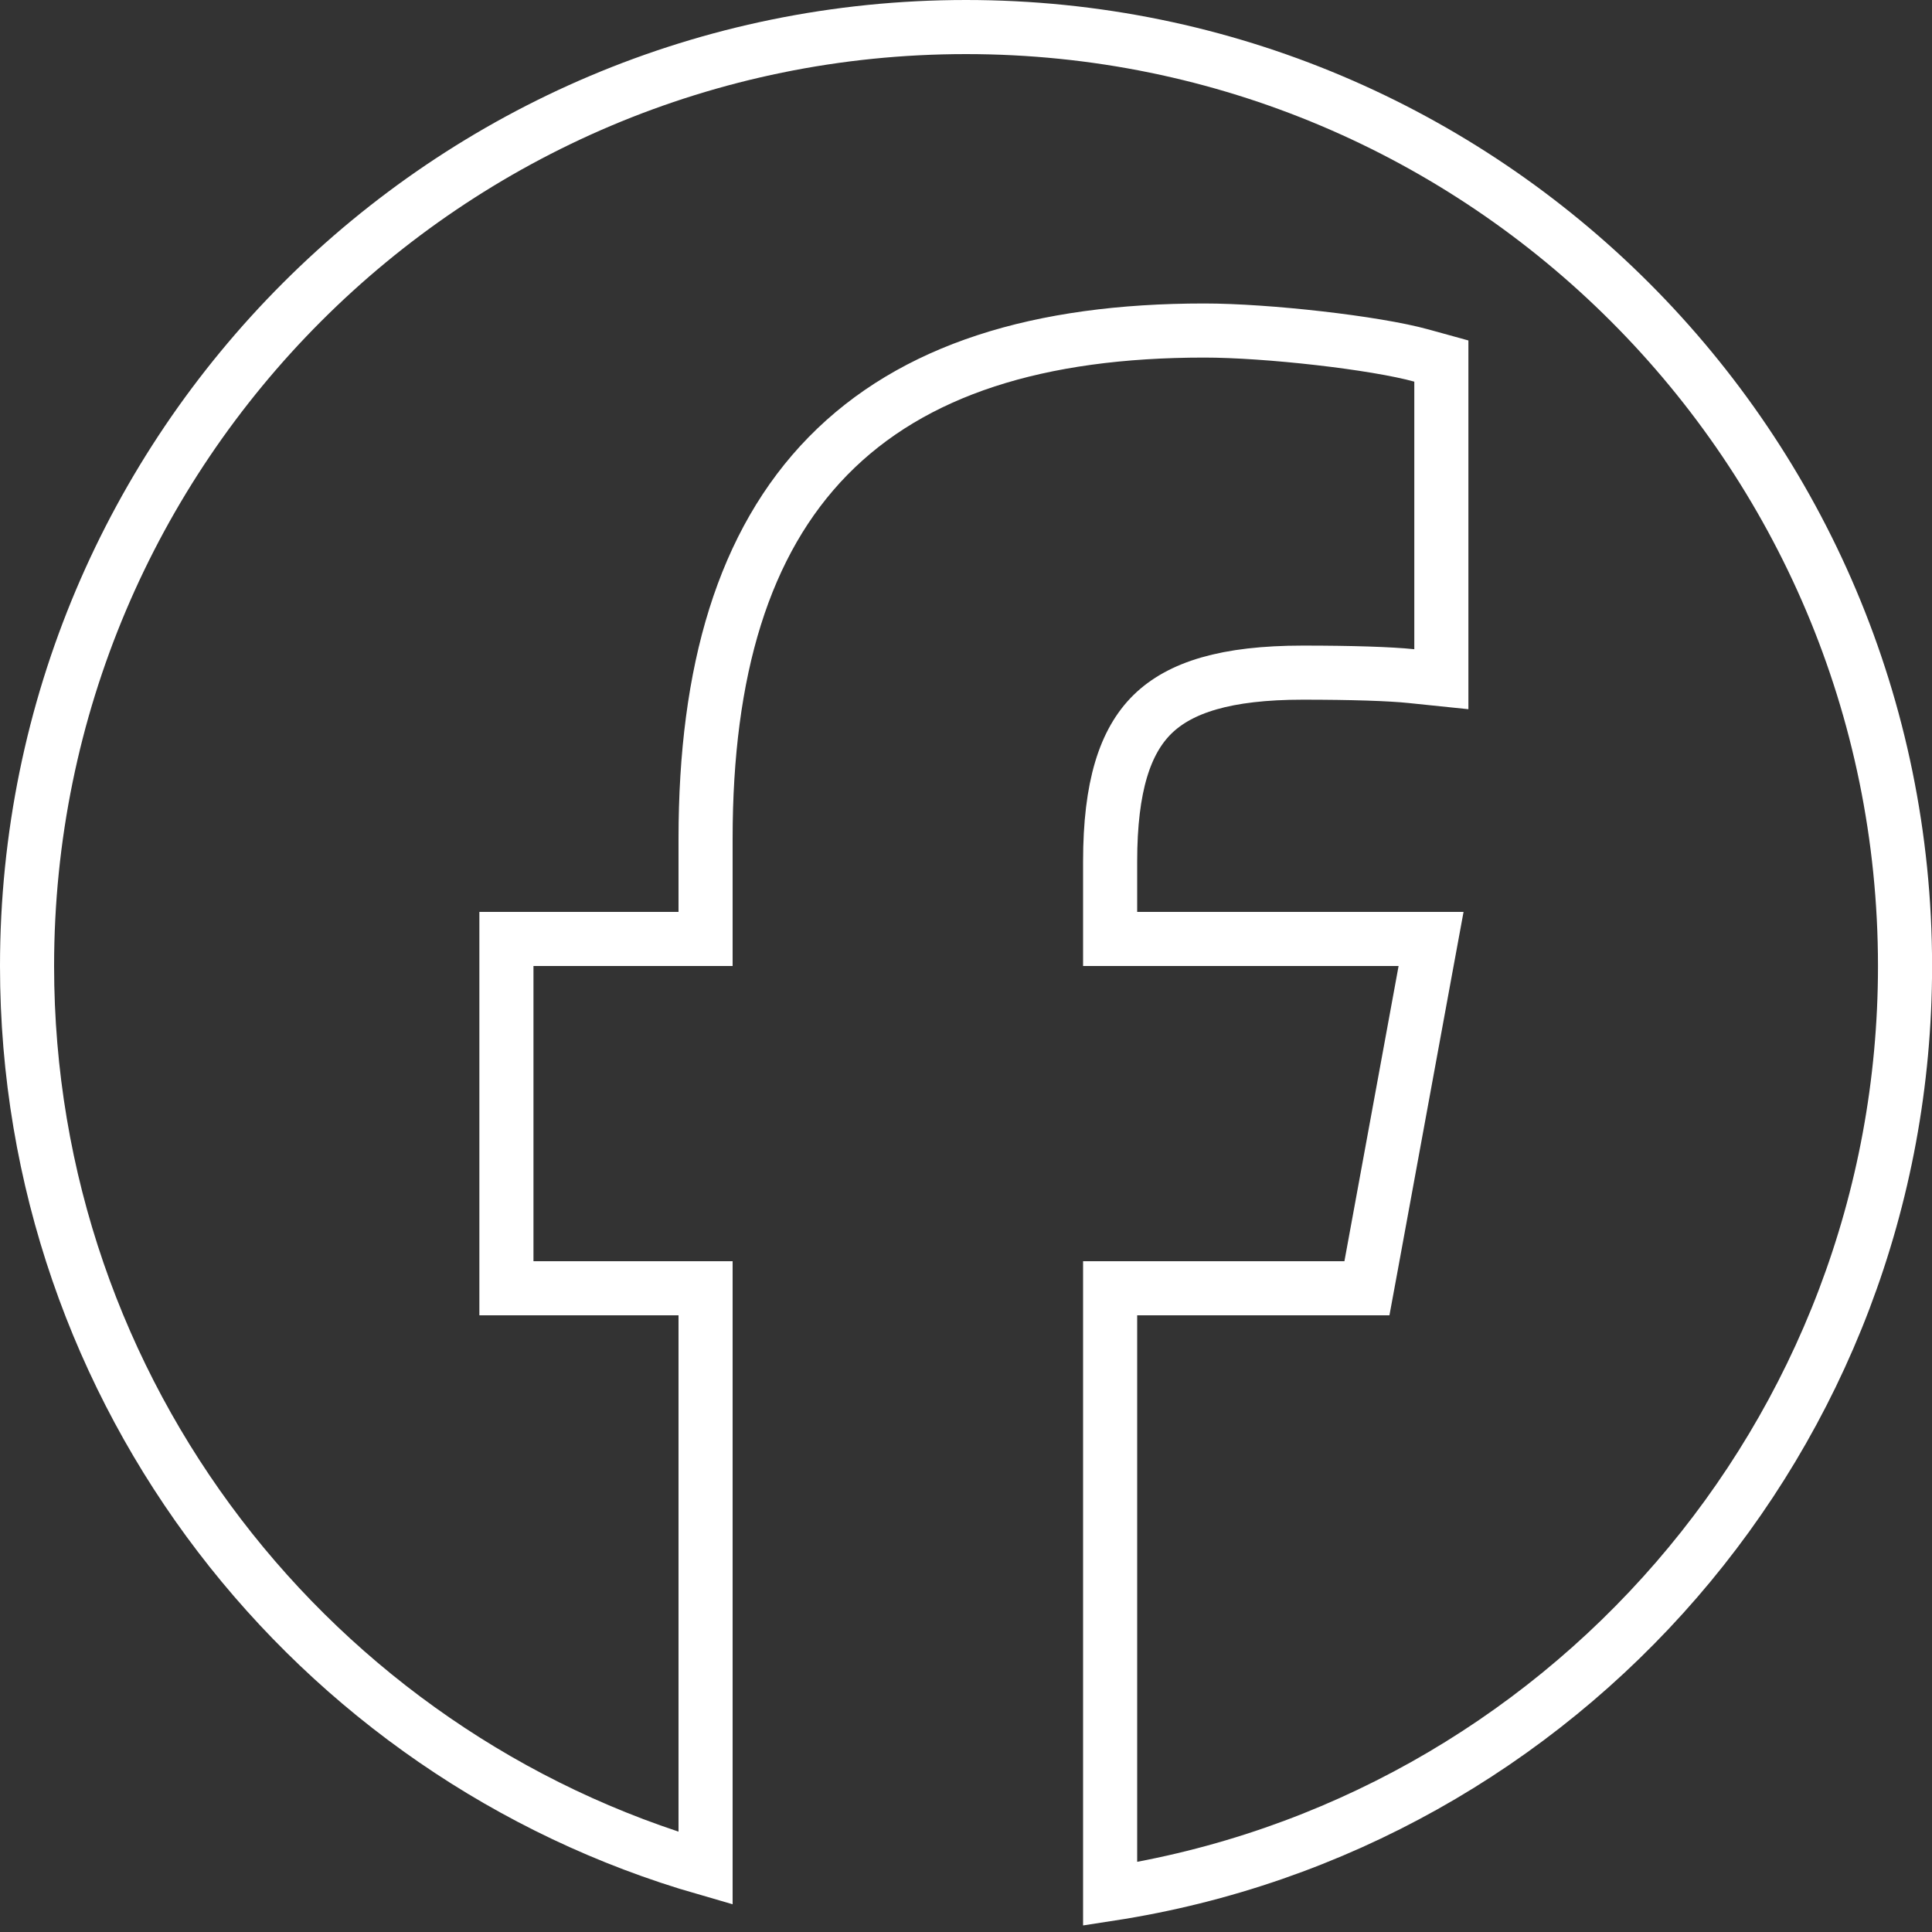 <svg width="25" height="25" viewBox="0 0 25 25" fill="none" xmlns="http://www.w3.org/2000/svg">
<rect x="0" y="0" width="25" height="25" fill="#333333" stroke="none"/>
<g clip-path="url(#clip0_165_741)">
<path d="M24.651 12.5C24.651 18.576 20.19 23.61 14.365 24.507V16.67H17.396H17.688L17.741 16.383L18.442 12.563L18.518 12.15H18.098H14.365V11.149C14.365 10.172 14.559 9.592 14.912 9.244C15.268 8.895 15.862 8.704 16.857 8.704C17.492 8.704 17.989 8.72 18.264 8.749L18.651 8.789V8.4V4.938V4.672L18.394 4.601C17.796 4.435 16.396 4.277 15.583 4.277C13.446 4.277 11.811 4.782 10.715 5.9C9.621 7.018 9.13 8.681 9.13 10.854V12.15H6.903H6.553V12.5V16.32V16.67H6.903H9.13V24.176C4.059 22.715 0.35 18.04 0.35 12.5C0.35 5.79 5.79 0.35 12.5 0.35C19.21 0.35 24.65 5.79 24.651 12.5Z" stroke="white" stroke-width="0.7"/>
</g>
<defs>
<clipPath id="clip0_165_741">
<rect width="25" height="25" fill="white"/>
</clipPath>
</defs>
</svg>